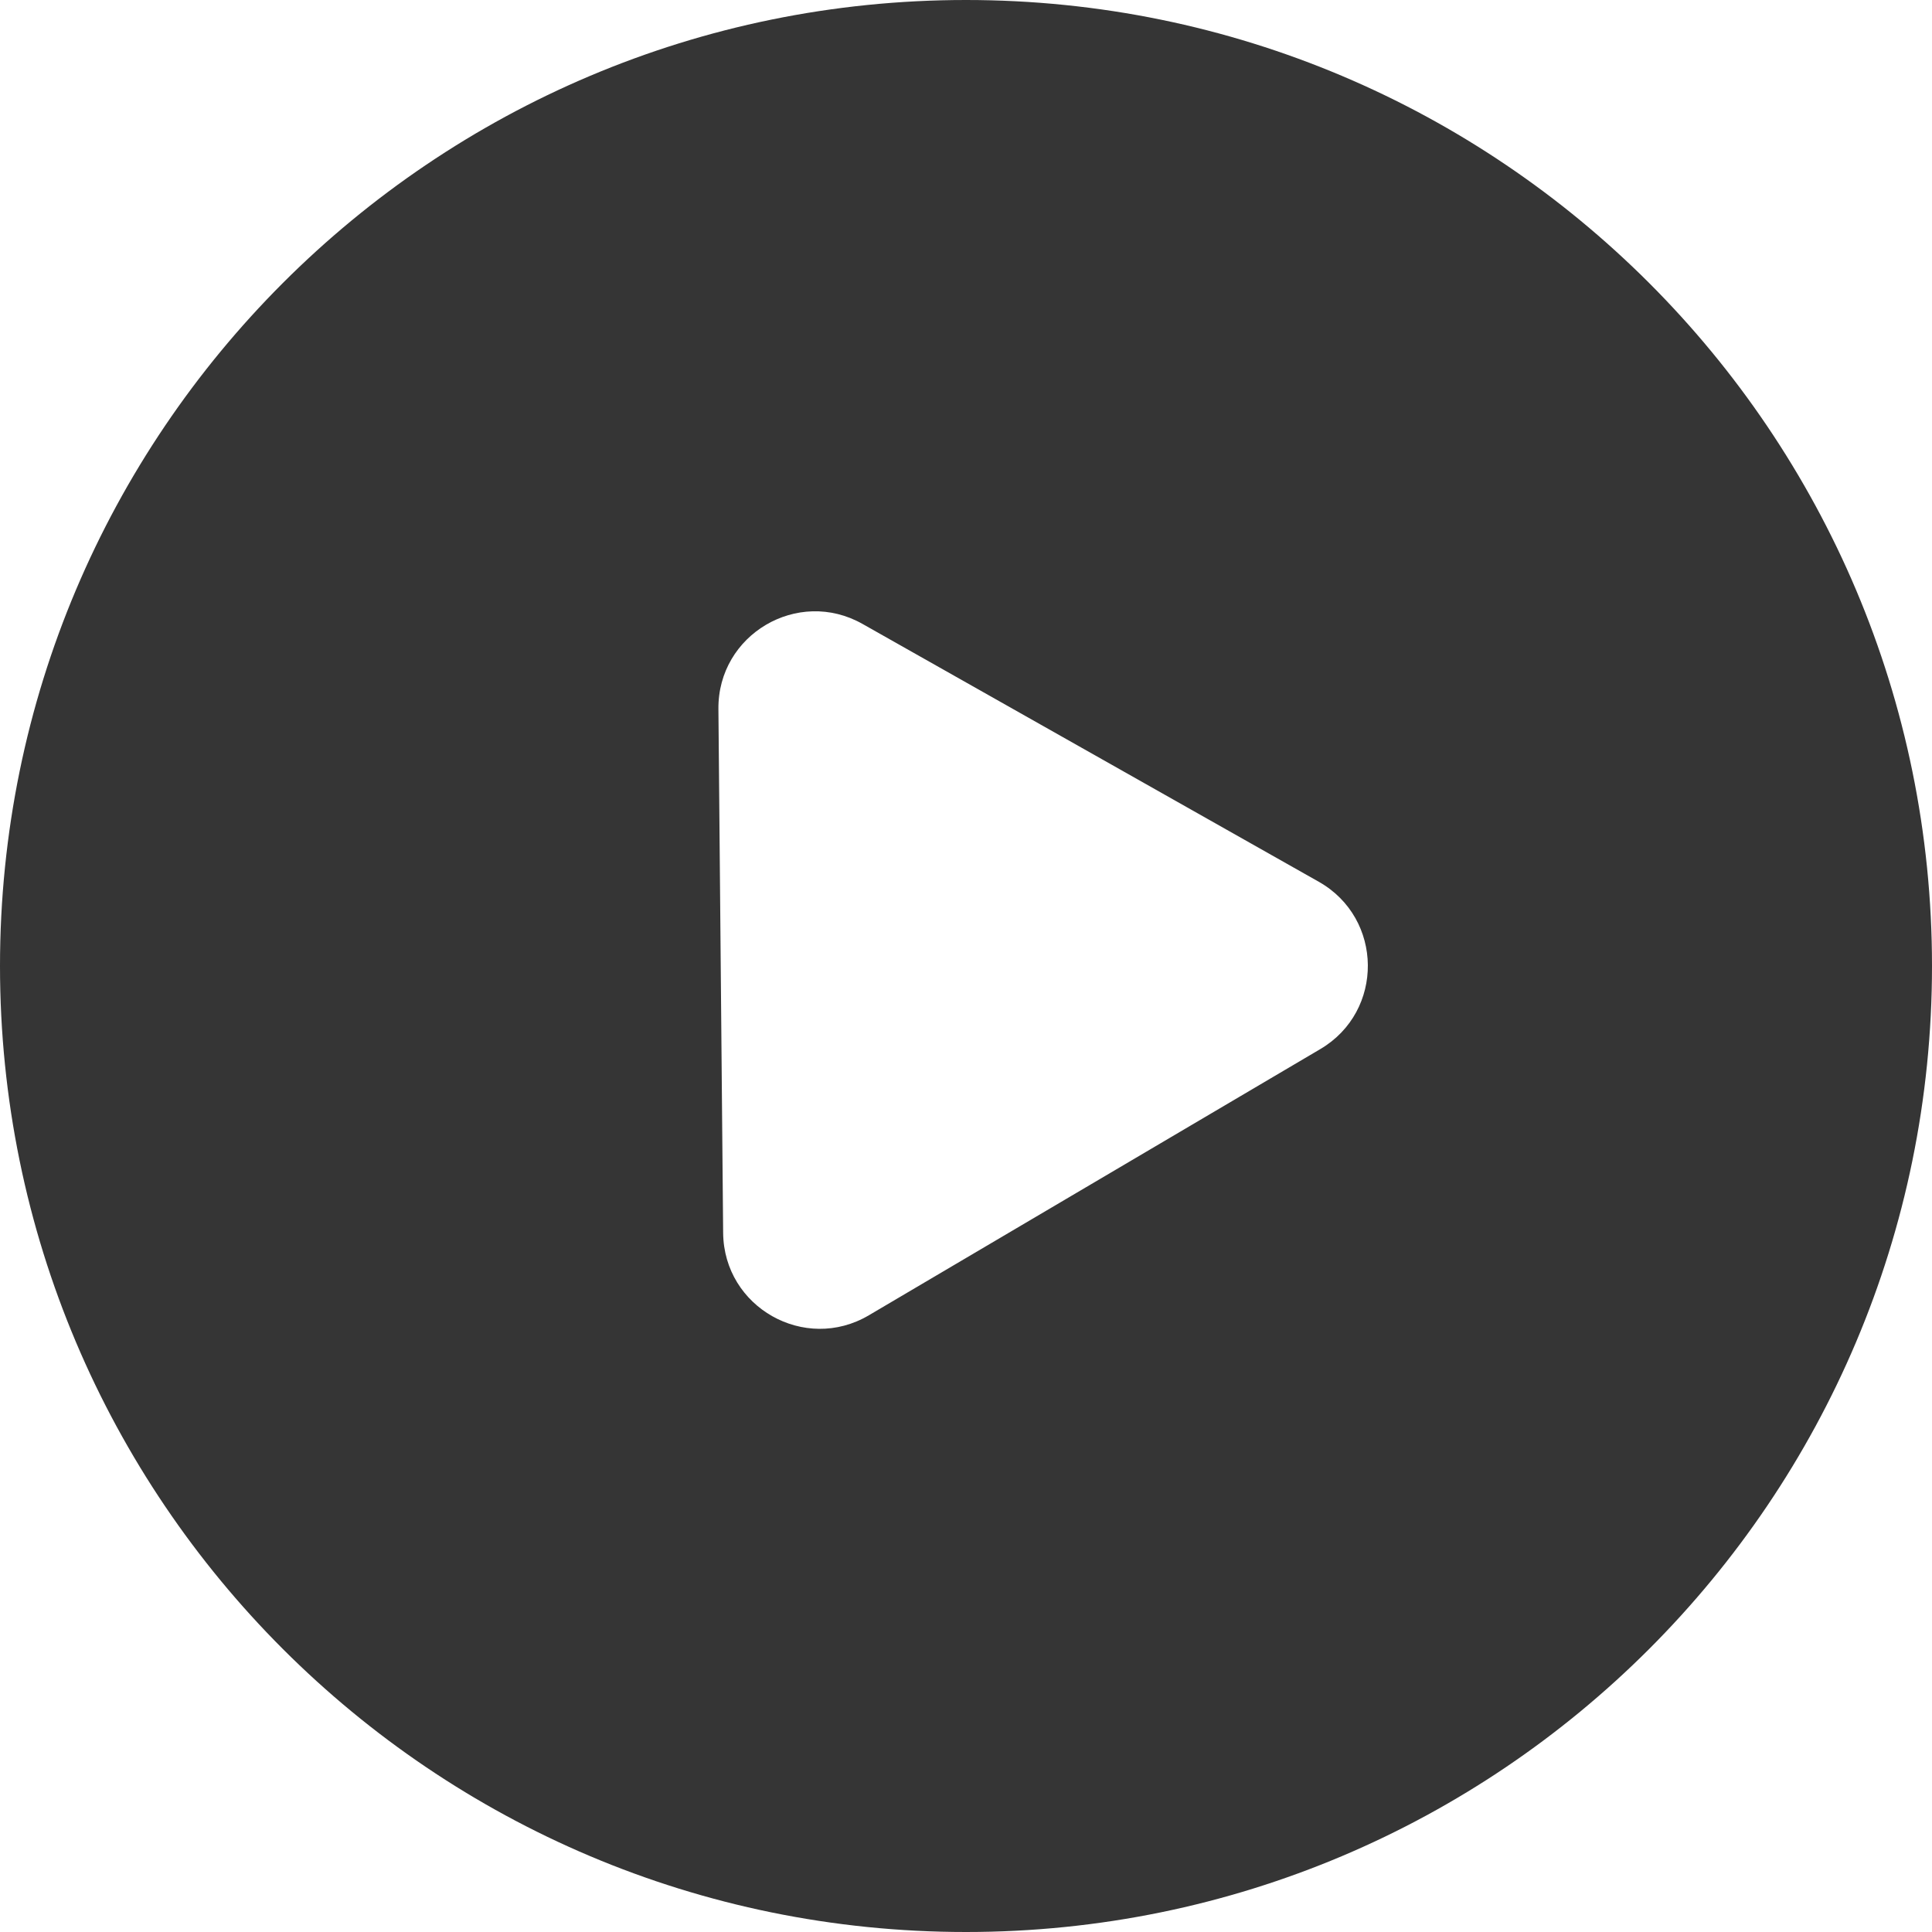 <?xml version="1.0" encoding="UTF-8"?> <svg xmlns="http://www.w3.org/2000/svg" width="20" height="20" viewBox="0 0 20 20" fill="none"><path fill-rule="evenodd" clip-rule="evenodd" d="M10 20C15.523 20 20 15.523 20 10C20 4.477 15.523 0 10 0C4.477 0 0 4.477 0 10C0 15.523 4.477 20 10 20ZM8.929 6.459C8.259 6.08 7.43 6.569 7.437 7.339L7.486 12.763C7.493 13.533 8.331 14.007 8.994 13.616L13.668 10.86C14.331 10.469 14.322 9.507 13.652 9.128L8.929 6.459Z" fill="#353535"></path></svg> 